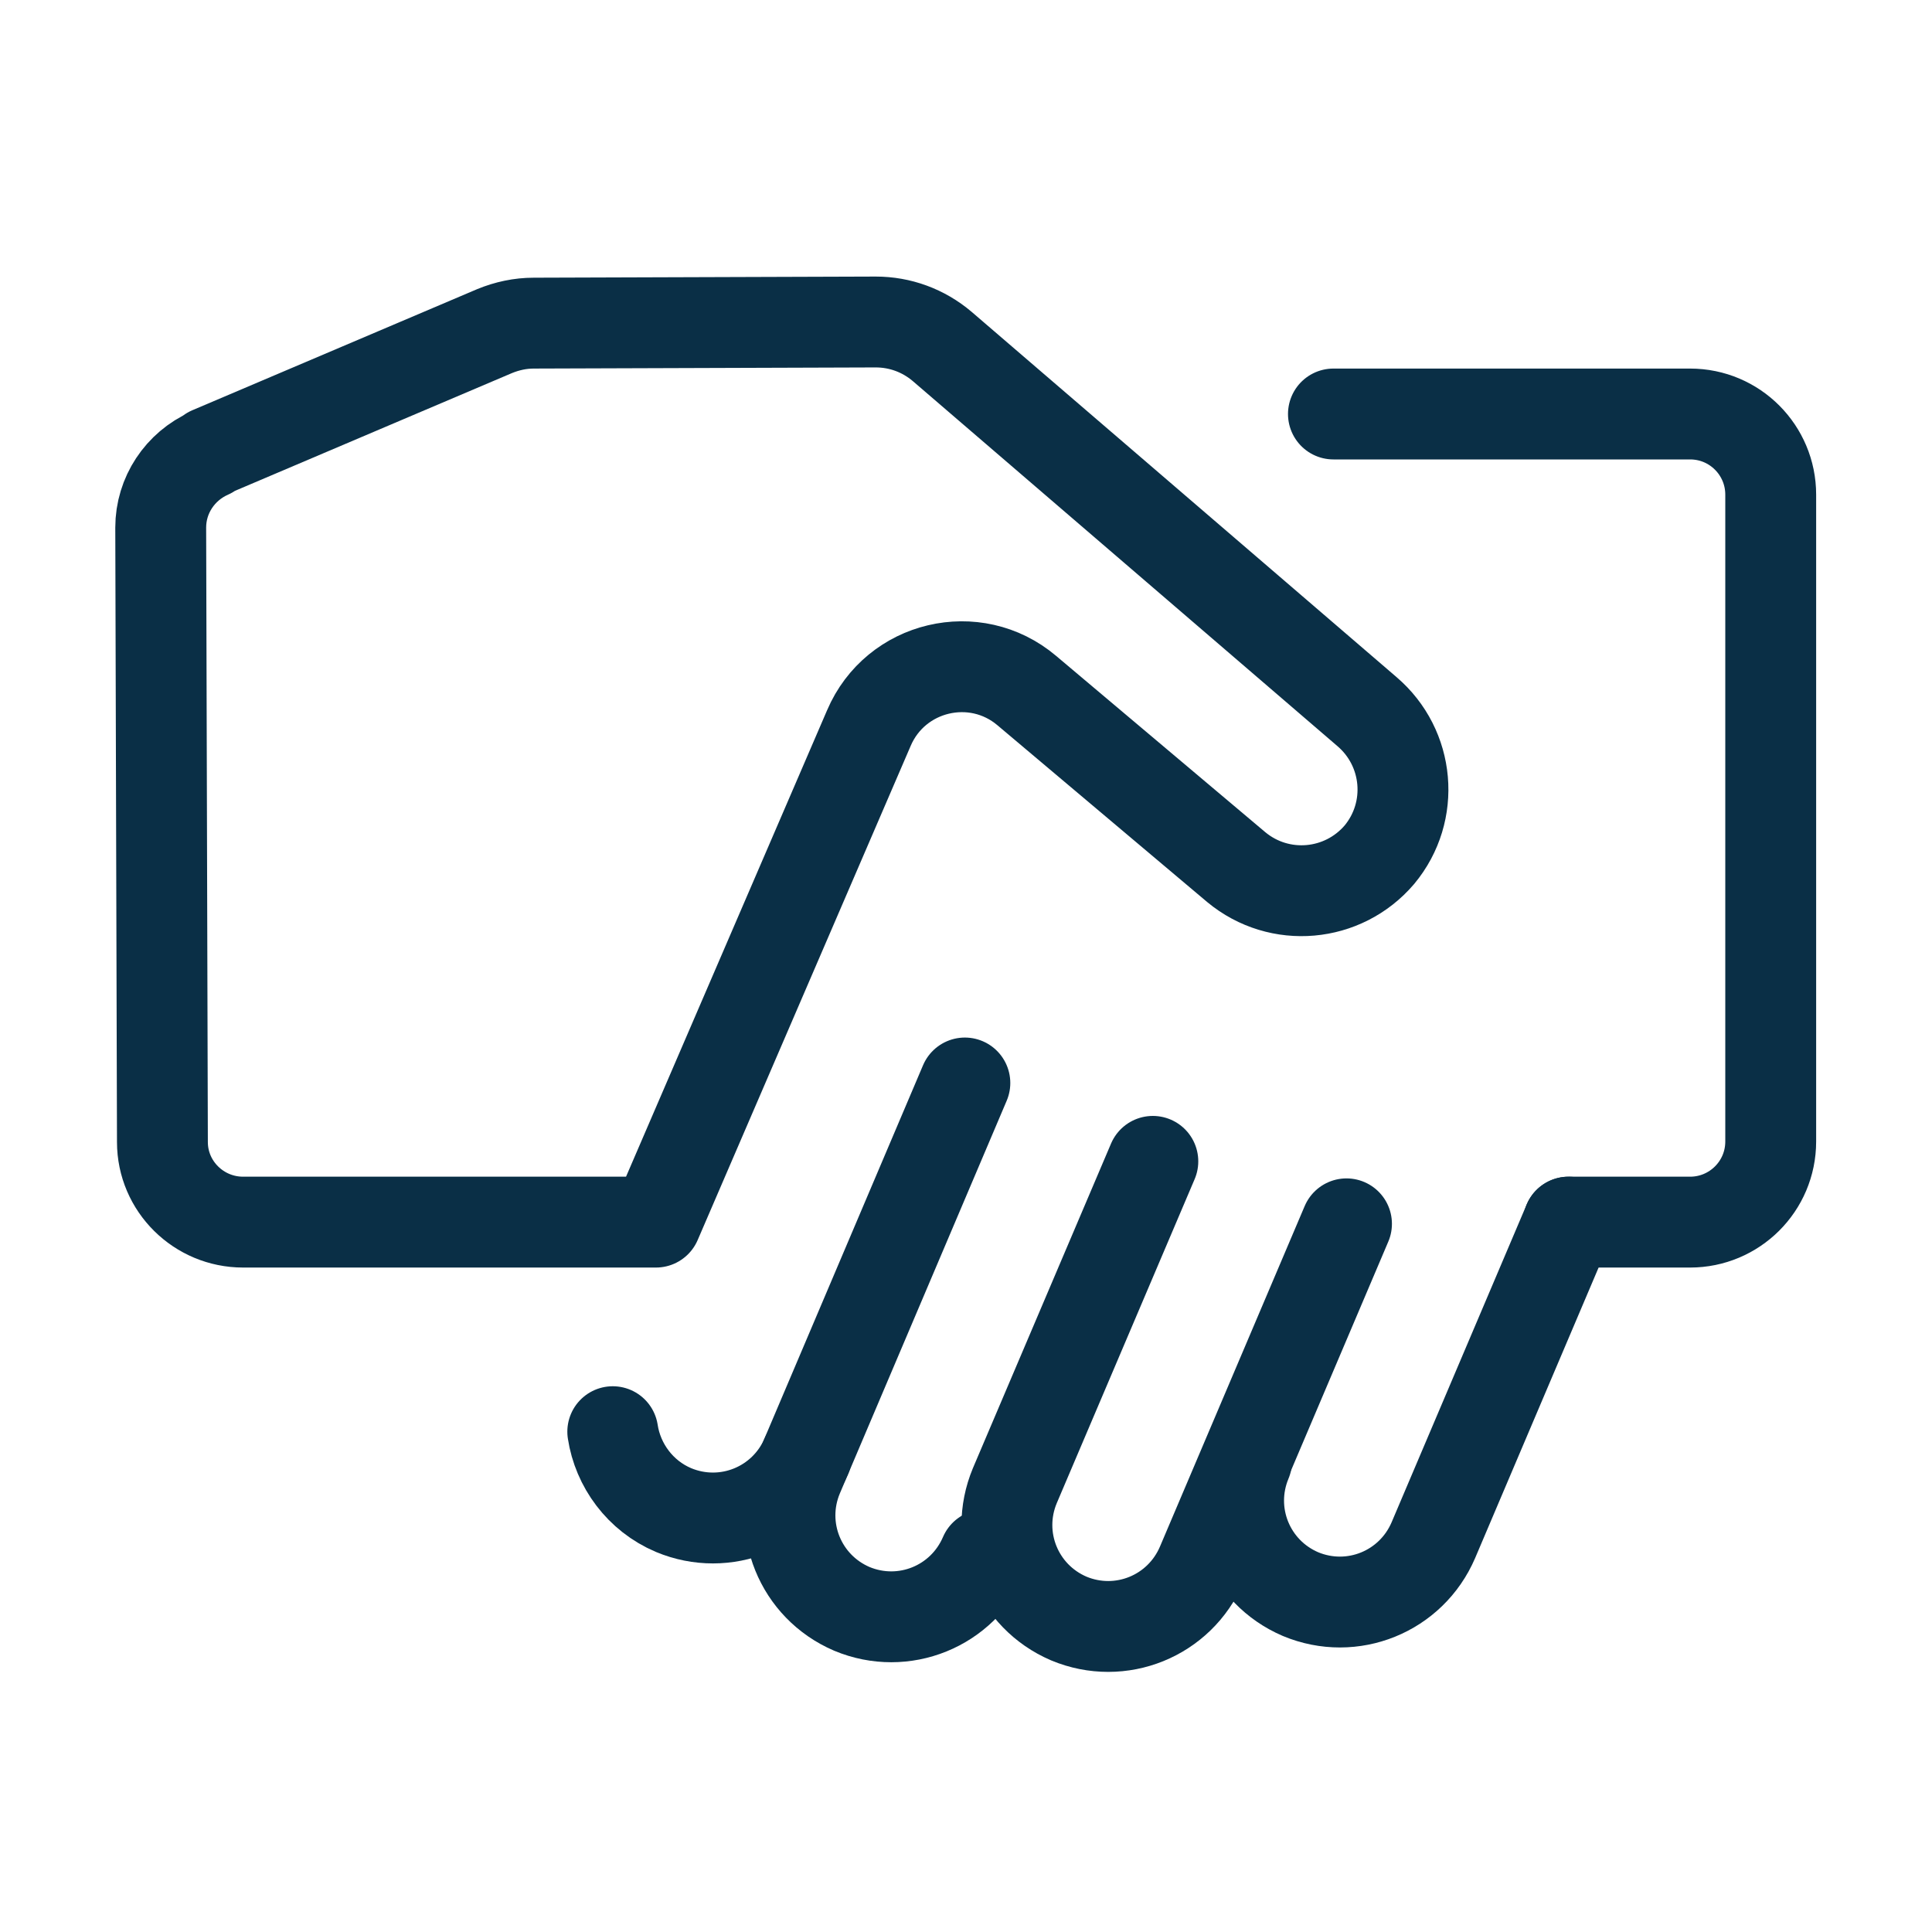 <?xml version="1.0" encoding="UTF-8"?>
<svg id="Layer_1" data-name="Layer 1" xmlns="http://www.w3.org/2000/svg" viewBox="0 0 34.02 34.02">
  <defs>
    <style>
      .cls-1 {
        fill: none;
        stroke: #0a2f46;
        stroke-linecap: round;
        stroke-linejoin: round;
        stroke-width: 1.6px;
      }
    </style>
  </defs>
  <path class="cls-1" d="M27.62,21.52l-2.38,5.6c-.39.91-1.43,1.33-2.34.95h0c-.91-.39-1.33-1.43-.95-2.34"/>
  <path class="cls-1" d="M23.71,21.55l-2.55,6c-.39.91-1.43,1.33-2.34.95h0c-.91-.39-1.33-1.43-.95-2.34l2.43-5.71"/>
  <path class="cls-1" d="M17.34,27.38c-.39.91-1.43,1.33-2.34.95h0c-.91-.39-1.33-1.43-.95-2.34l2.94-6.92"/>
  <path class="cls-1" d="M3.7,7.96l5.01-2.13c.22-.09.45-.14.69-.14l6.02-.02c.43,0,.84.15,1.17.43l7.48,6.43c.75.64.85,1.76.22,2.52h0c-.64.75-1.76.85-2.52.22l-3.69-3.11c-.91-.77-2.31-.44-2.78.66l-3.75,8.7h-7.27c-.78,0-1.42-.63-1.42-1.41l-.03-10.82c0-.57.34-1.08.86-1.31Z"/>
  <path class="cls-1" d="M14.2,25.64c-.39.91-1.43,1.33-2.34.95h0c-.59-.25-.98-.79-1.07-1.38"/>
  <path class="cls-1" d="M27.62,21.52h2.14c.78,0,1.42-.63,1.42-1.42v-11.39c0-.78-.63-1.42-1.42-1.42h-6.28"/>
</svg>
